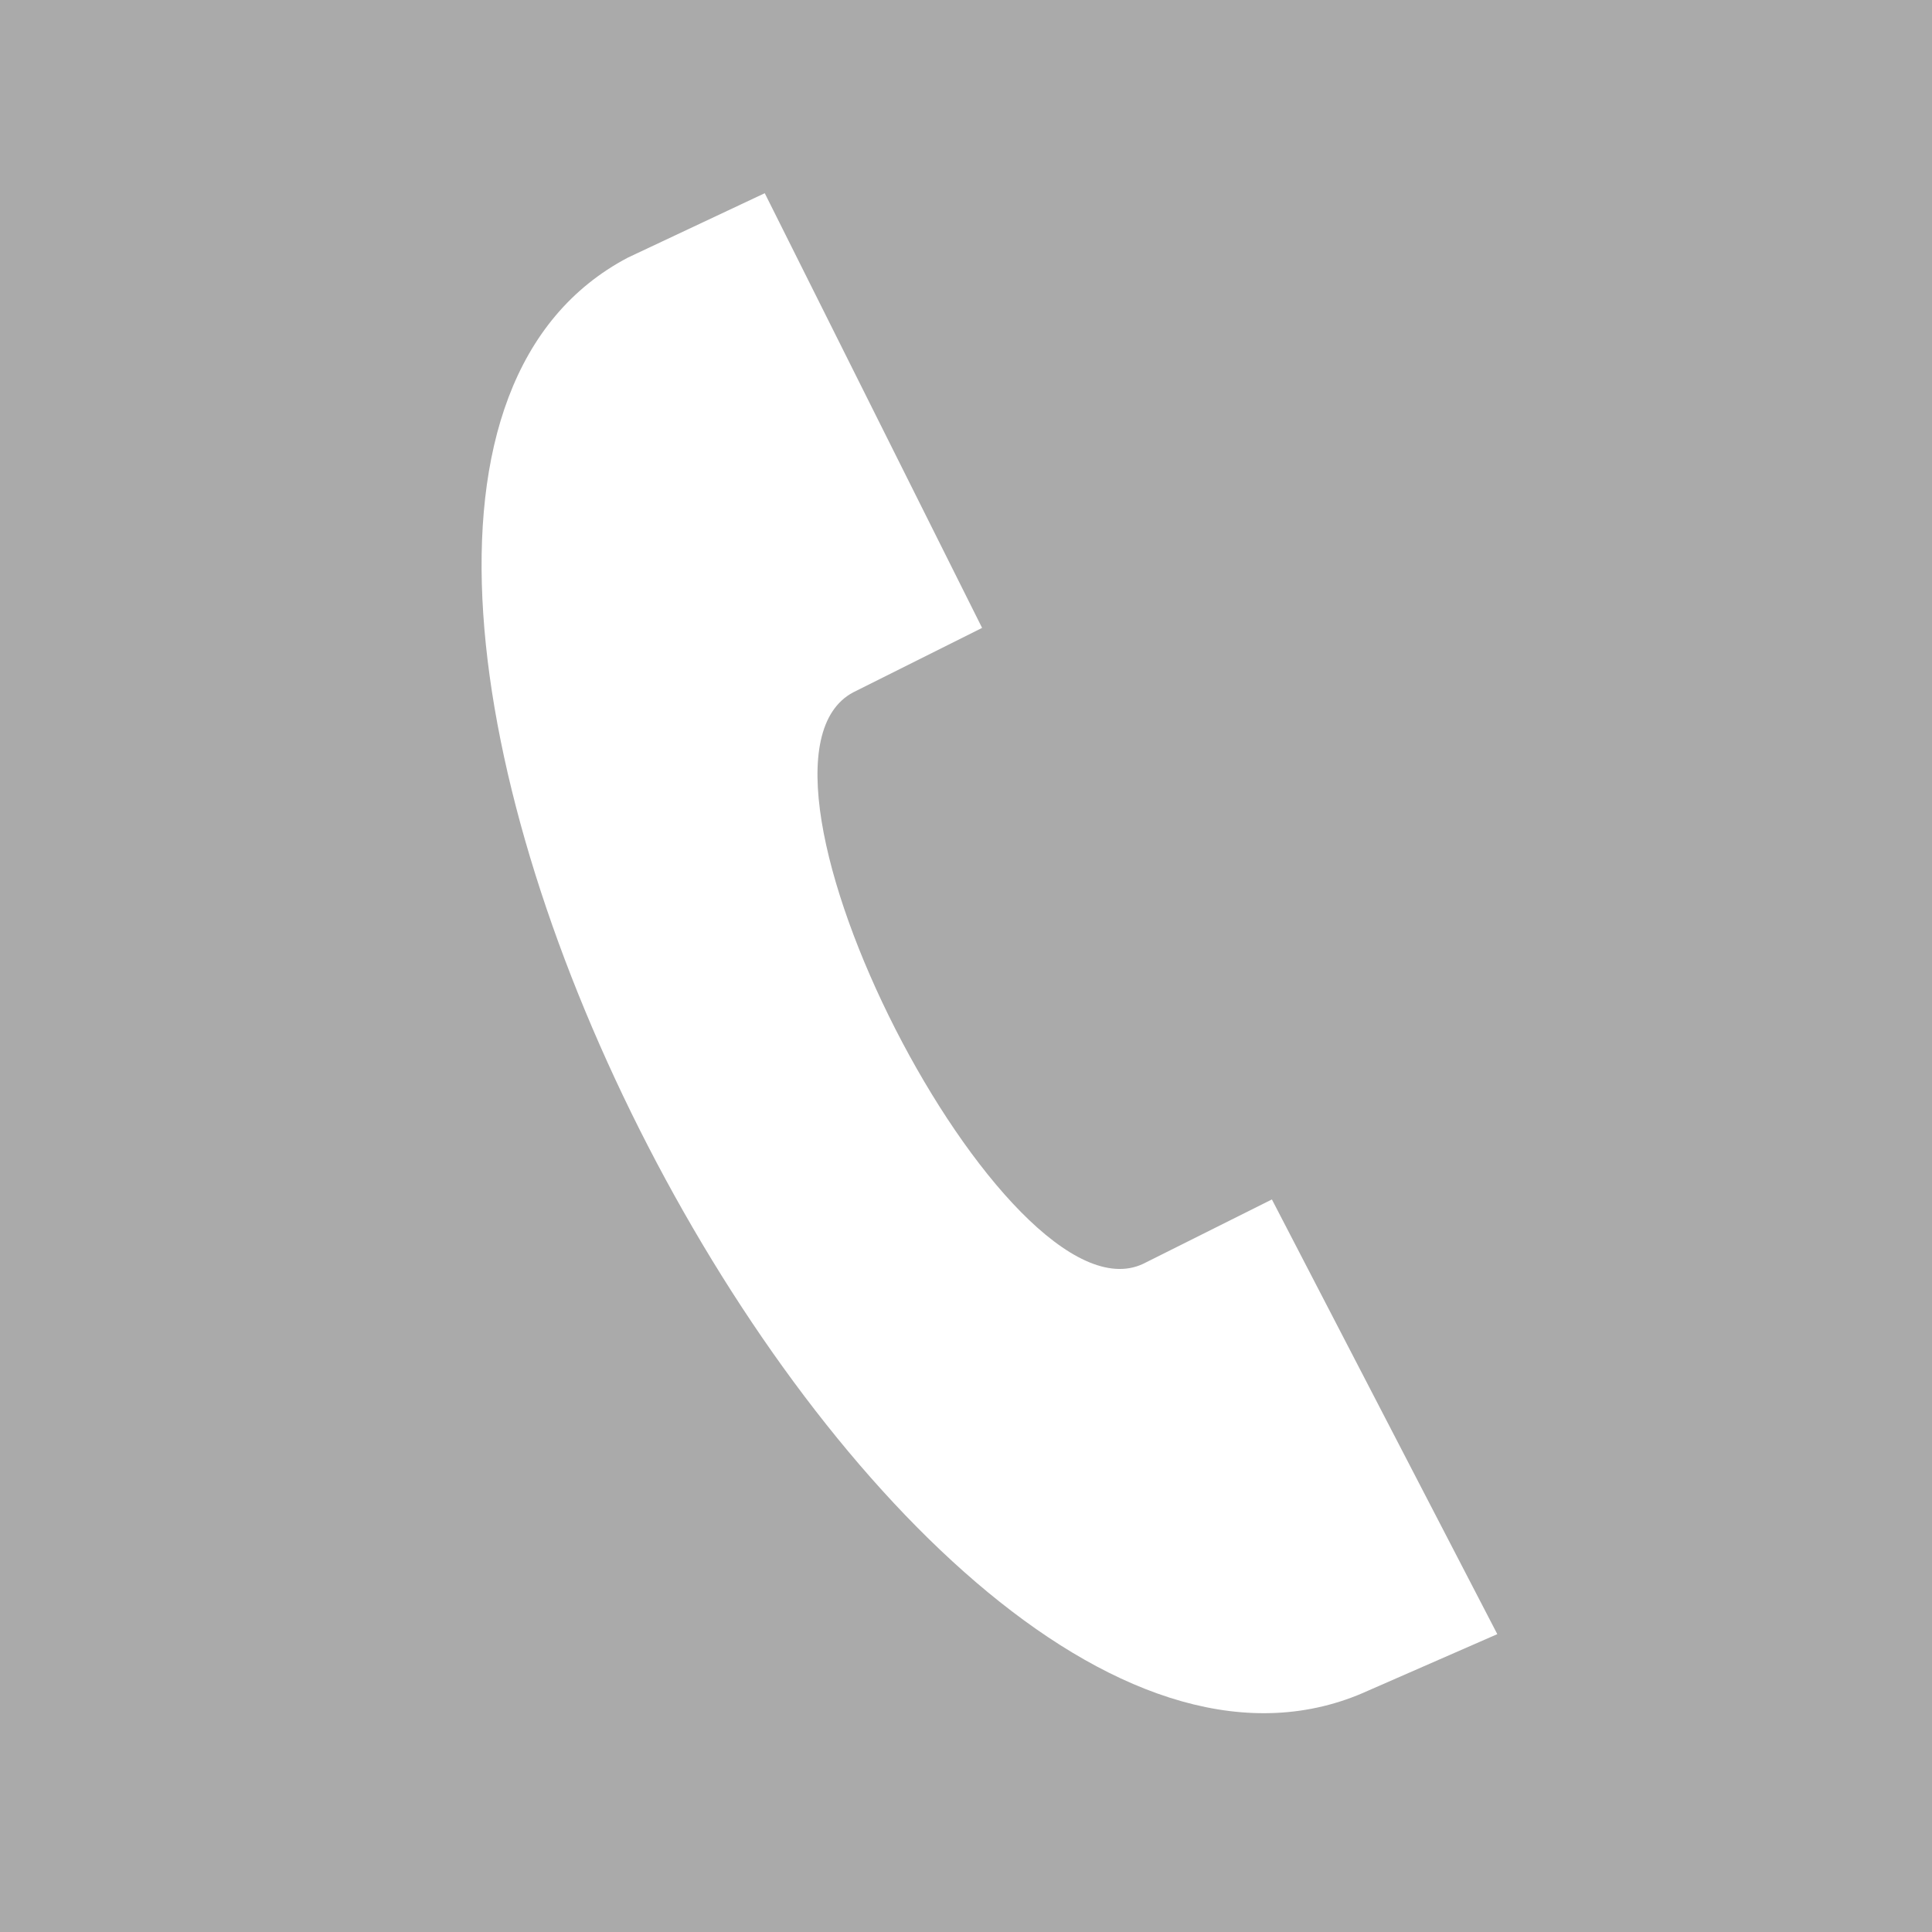 <?xml version="1.0" encoding="utf-8"?>
<!-- Generator: Adobe Illustrator 24.2.1, SVG Export Plug-In . SVG Version: 6.00 Build 0)  -->
<svg version="1.1" id="Lager_1" xmlns="http://www.w3.org/2000/svg" xmlns:xlink="http://www.w3.org/1999/xlink" x="0px" y="0px"
	 viewBox="0 0 24 24" style="enable-background:new 0 0 24 24;" xml:space="preserve">
<style type="text/css">
	.st0{fill:#AAAAAA;}
</style>
<path class="st0" d="M-0.1,0v24h24.3V0H-0.1z M17,21C11.1,23.7,2.1,6.2,7.8,3.2l1.7-0.8l2.7,5.4l-1.6,0.8c-1.7,0.9,1.9,7.9,3.6,7.1
	l1.6-0.8l2.8,5.4L17,21z"/>
</svg>
